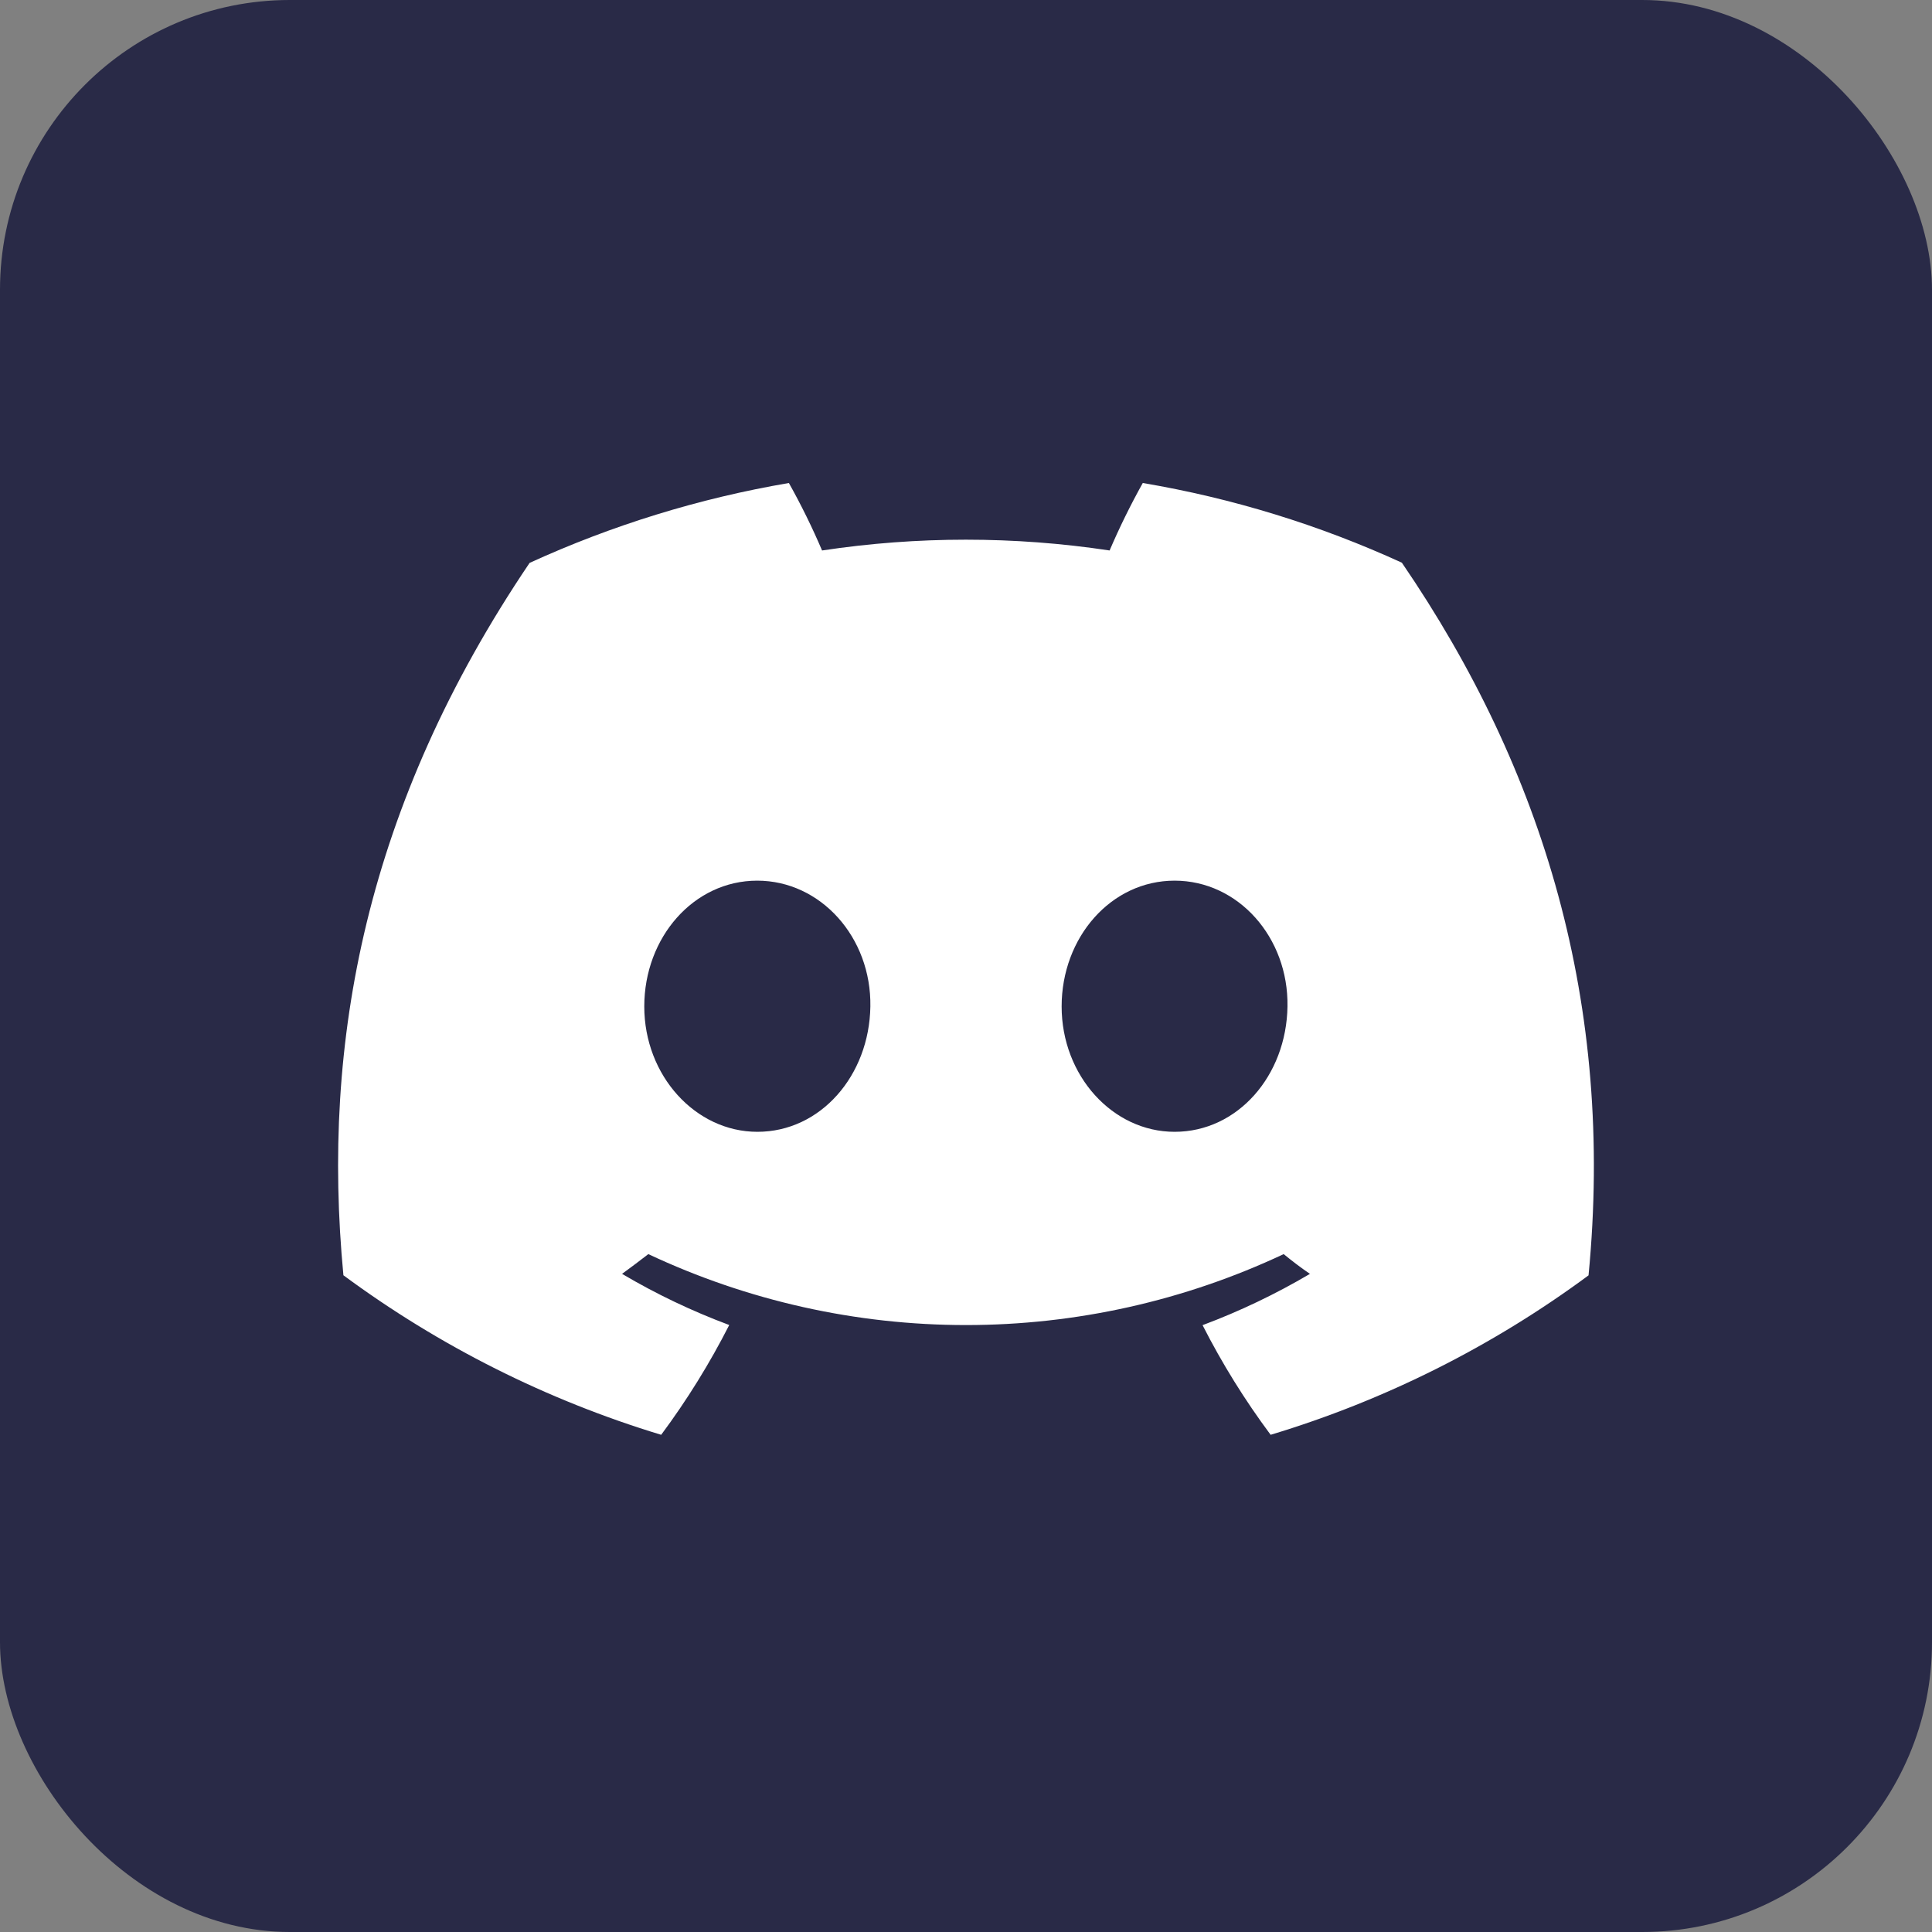 <svg width="40" height="40" viewBox="0 0 40 40" fill="none" xmlns="http://www.w3.org/2000/svg">
<rect x="0" y="0" width="40" height="40" fill="#808080" stroke="none"/>
<rect width="40" height="40" rx="6" fill="#292A47"/>
<path d="M29.024 11.65C27.316 10.868 25.513 10.313 23.66 10C23.407 10.453 23.178 10.919 22.973 11.397C21 11.099 18.994 11.099 17.02 11.397C16.816 10.919 16.587 10.453 16.333 10C14.48 10.316 12.675 10.872 10.965 11.654C7.571 16.677 6.65 21.575 7.11 26.403C9.098 27.872 11.324 28.989 13.689 29.706C14.222 28.989 14.693 28.229 15.098 27.433C14.329 27.146 13.586 26.792 12.879 26.374C13.065 26.239 13.247 26.1 13.423 25.965C15.481 26.933 17.726 27.434 20 27.434C22.274 27.434 24.519 26.933 26.577 25.965C26.755 26.11 26.937 26.25 27.121 26.374C26.412 26.792 25.668 27.148 24.898 27.436C25.302 28.231 25.774 28.99 26.307 29.706C28.674 28.992 30.901 27.875 32.889 26.405V26.405C33.429 20.806 31.967 15.953 29.024 11.65ZM15.681 23.433C14.399 23.433 13.339 22.27 13.339 20.838C13.339 19.407 14.362 18.233 15.677 18.233C16.992 18.233 18.043 19.407 18.02 20.838C17.998 22.27 16.988 23.433 15.681 23.433ZM24.319 23.433C23.035 23.433 21.98 22.27 21.98 20.838C21.98 19.407 23.002 18.233 24.319 18.233C25.636 18.233 26.679 19.407 26.656 20.838C26.634 22.27 25.626 23.433 24.319 23.433Z" fill="white"/>
</svg>
